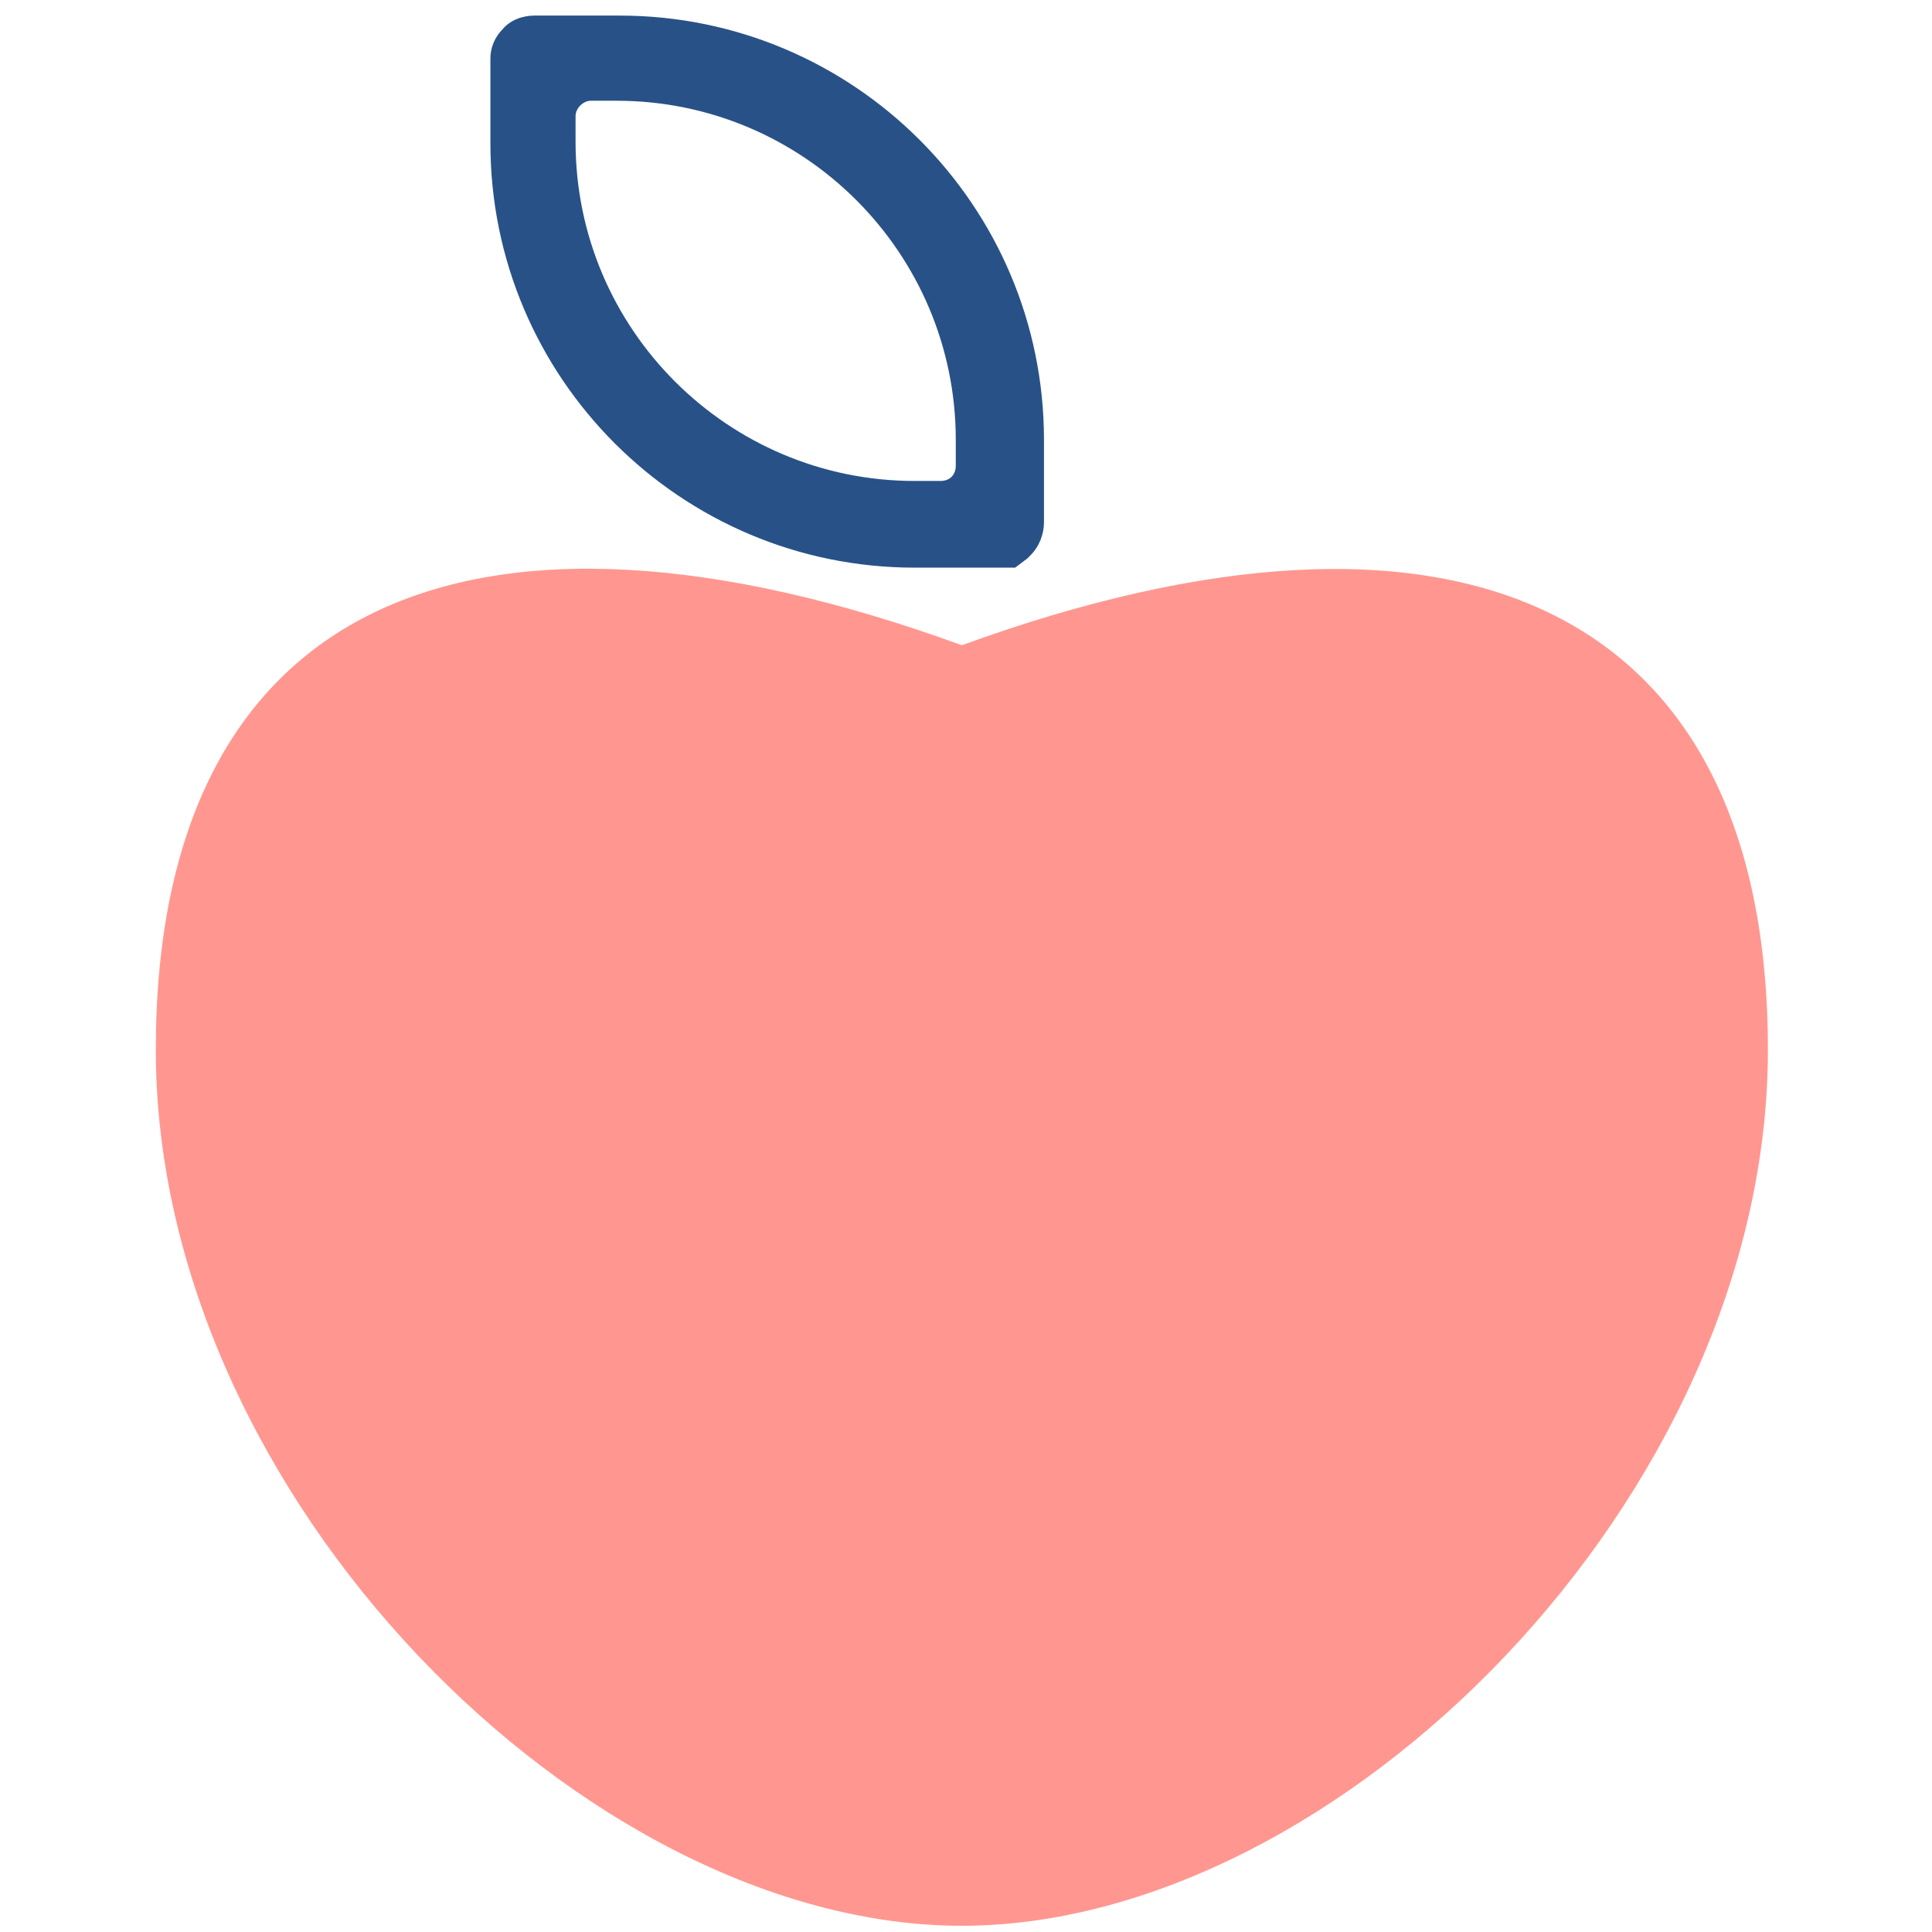 <svg width="124" height="124" viewBox="0 0 124 124" fill="none" xmlns="http://www.w3.org/2000/svg">
<rect width="124" height="124" fill="white"/>
<path d="M113.468 67.376C113.468 96.074 85.844 123.601 61.734 123.601C37.624 123.601 10 96.074 10 67.376C10 38.678 30.108 29.893 61.734 41.412C93.36 29.893 113.468 38.776 113.468 67.376Z" fill="#FF9790"/>
<path d="M64.175 33.701H58.709C45.141 33.701 34.208 22.769 34.208 9.201C34.208 9.201 33.72 5.003 34.208 3.734H39.674C53.242 3.734 64.175 14.667 64.175 28.235V33.701Z" fill="white"/>
<path d="M65.151 36.433H58.708C43.676 36.433 31.475 24.232 31.475 9.199V3.733C31.475 3.05 31.767 2.367 32.255 1.879C32.744 1.293 33.525 1 34.305 1H39.772C54.804 1 67.005 13.201 67.005 28.234V33.505C67.005 34.285 66.712 35.066 66.127 35.652C66.029 35.75 66.029 35.75 65.931 35.847L65.151 36.433ZM36.941 7.442V9.102C36.941 21.108 46.702 30.869 58.708 30.869H60.368C60.953 30.869 61.344 30.479 61.344 29.893V28.234C61.344 16.227 51.583 6.466 39.576 6.466H37.917C37.429 6.466 36.941 6.954 36.941 7.442Z" fill="#285287"/>
</svg>
